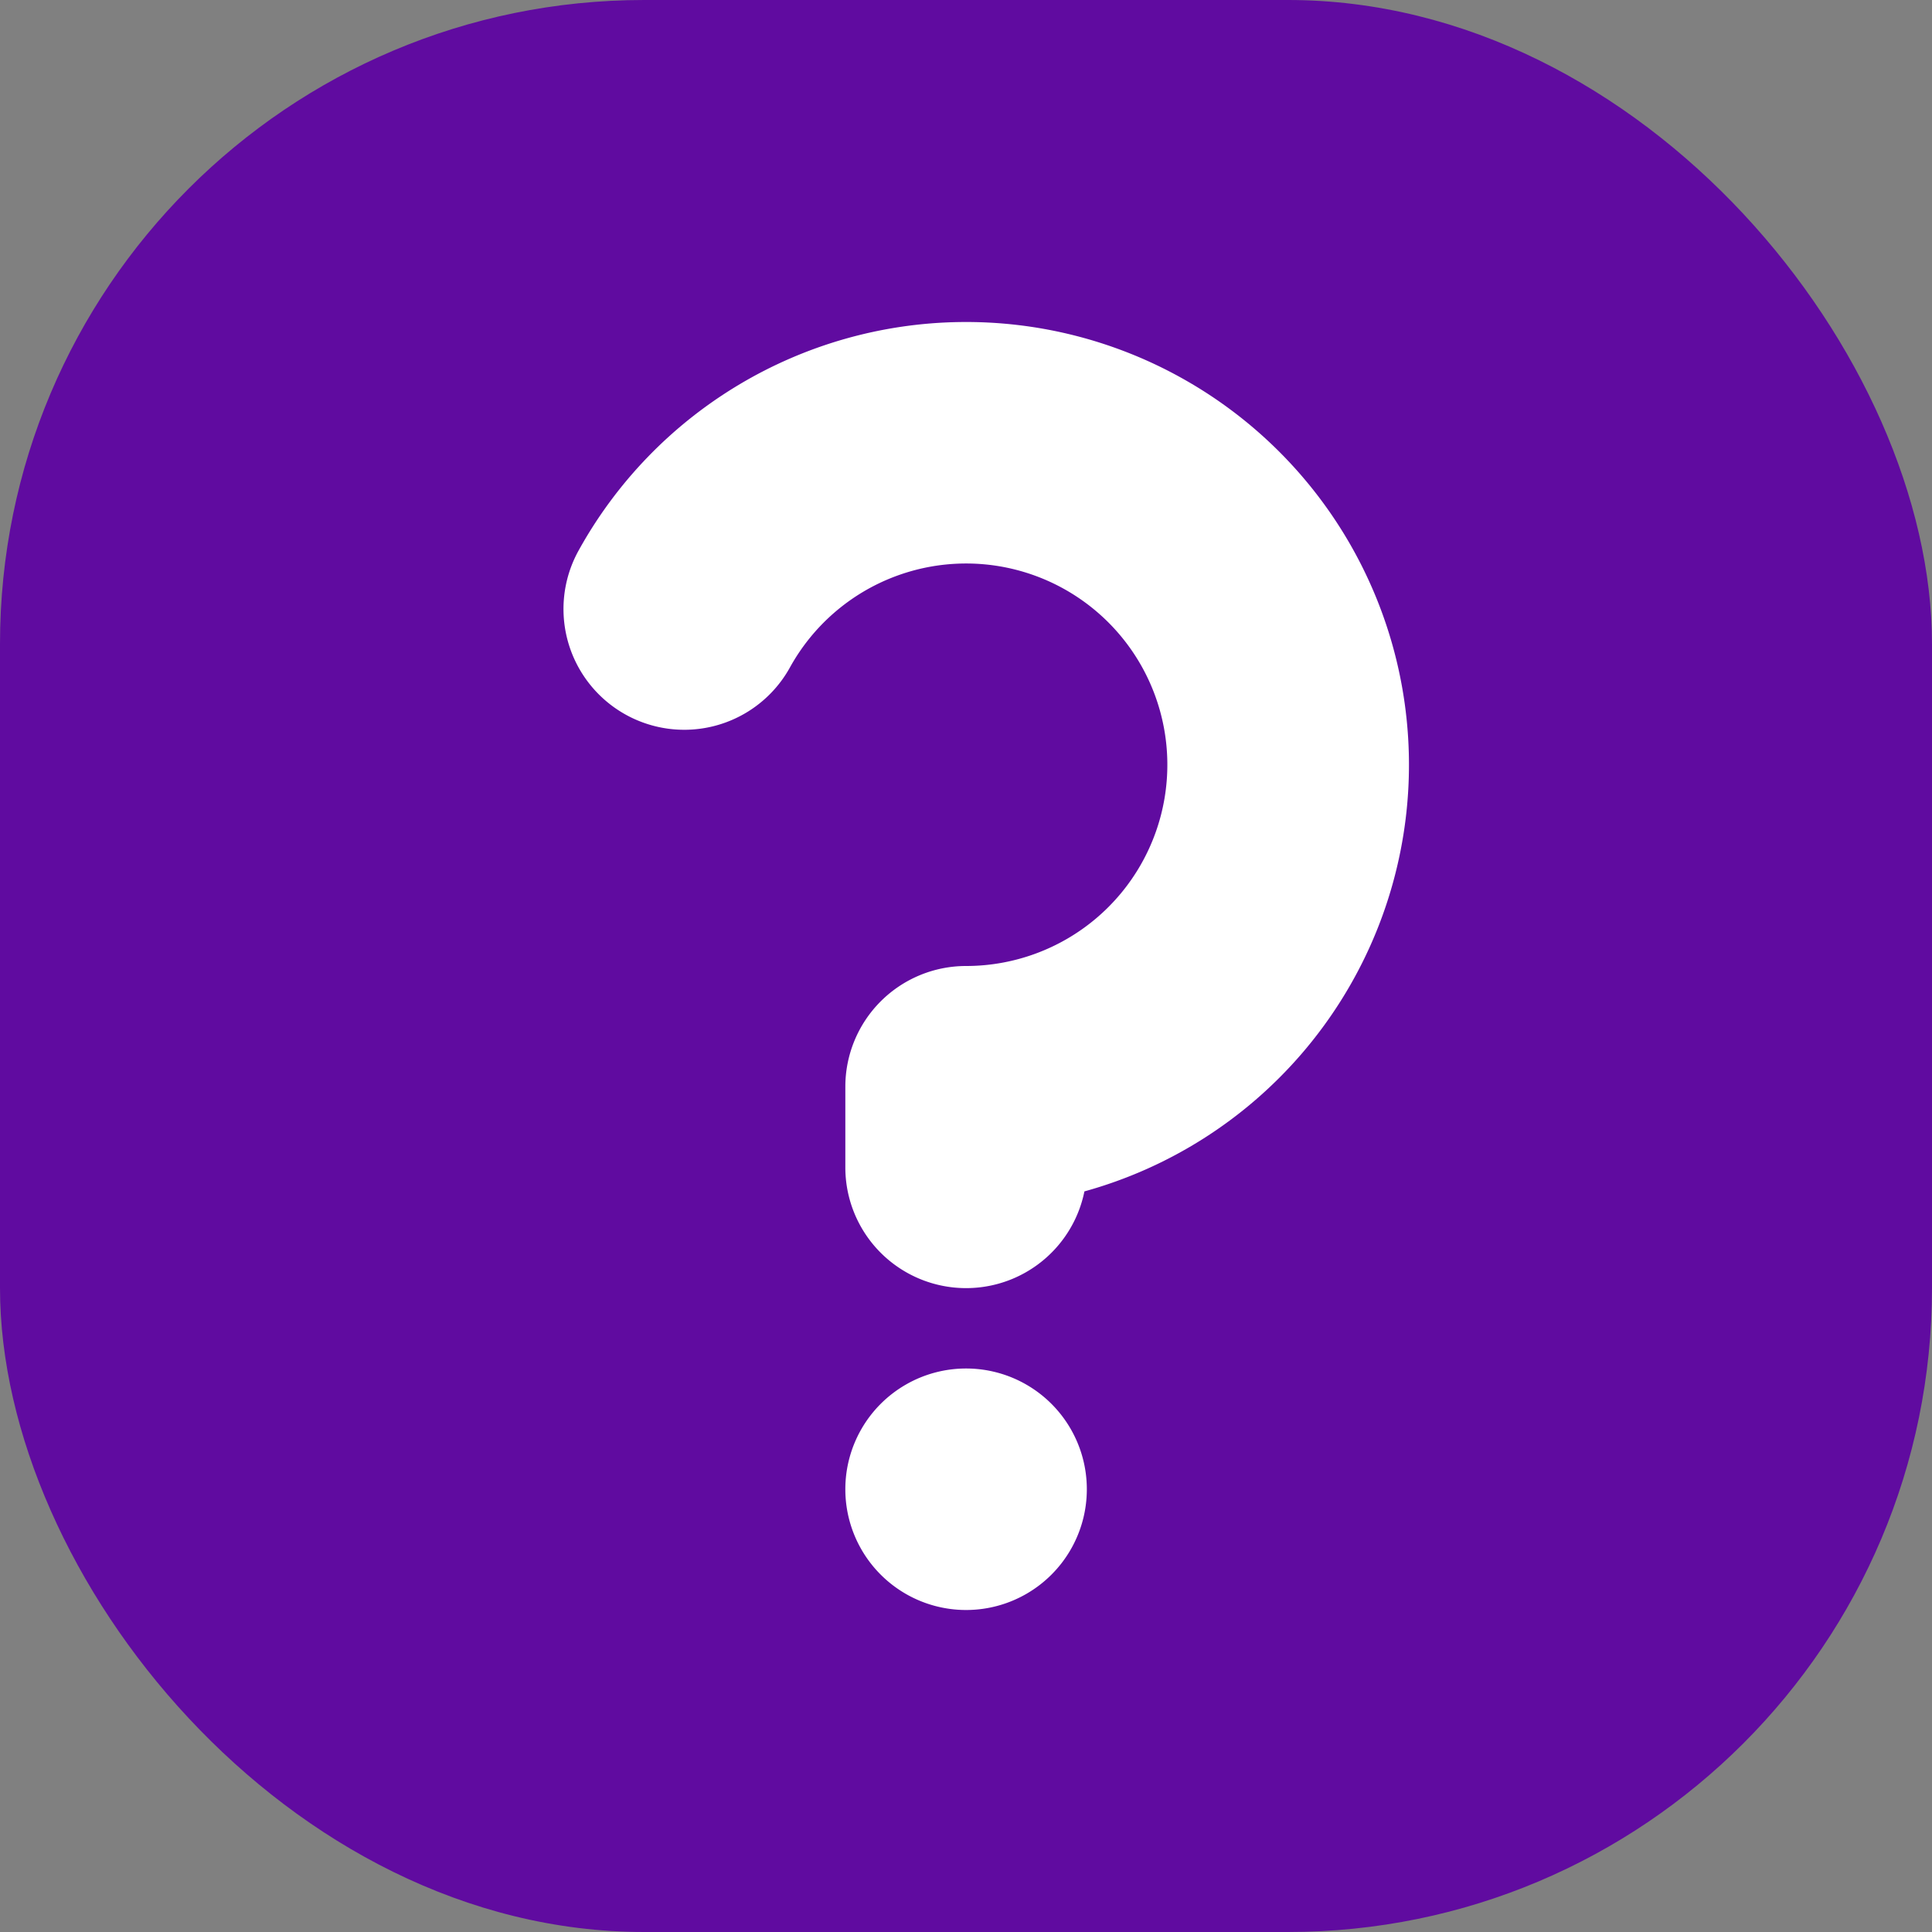 <svg xmlns="http://www.w3.org/2000/svg" width="24" height="24" fill="none"><rect width="100%" height="100%" fill="#808080" stroke="none"/><rect width="24" height="24" fill="#600BA0" rx="8"/><path fill="#fff" fill-rule="evenodd" d="M14.695 4.705A5.5 5.5 0 0 0 7.187 6.84a1.5 1.5 0 0 0 2.626 1.451A2.5 2.5 0 1 1 12.001 12a1.5 1.5 0 0 0-1.5 1.5v1a1.5 1.5 0 0 0 2.97.3 5.499 5.499 0 0 0 1.224-10.095ZM13.501 18.5a1.5 1.5 0 1 1-3 0 1.5 1.5 0 0 1 3 0Z" clip-rule="evenodd"/></svg>
